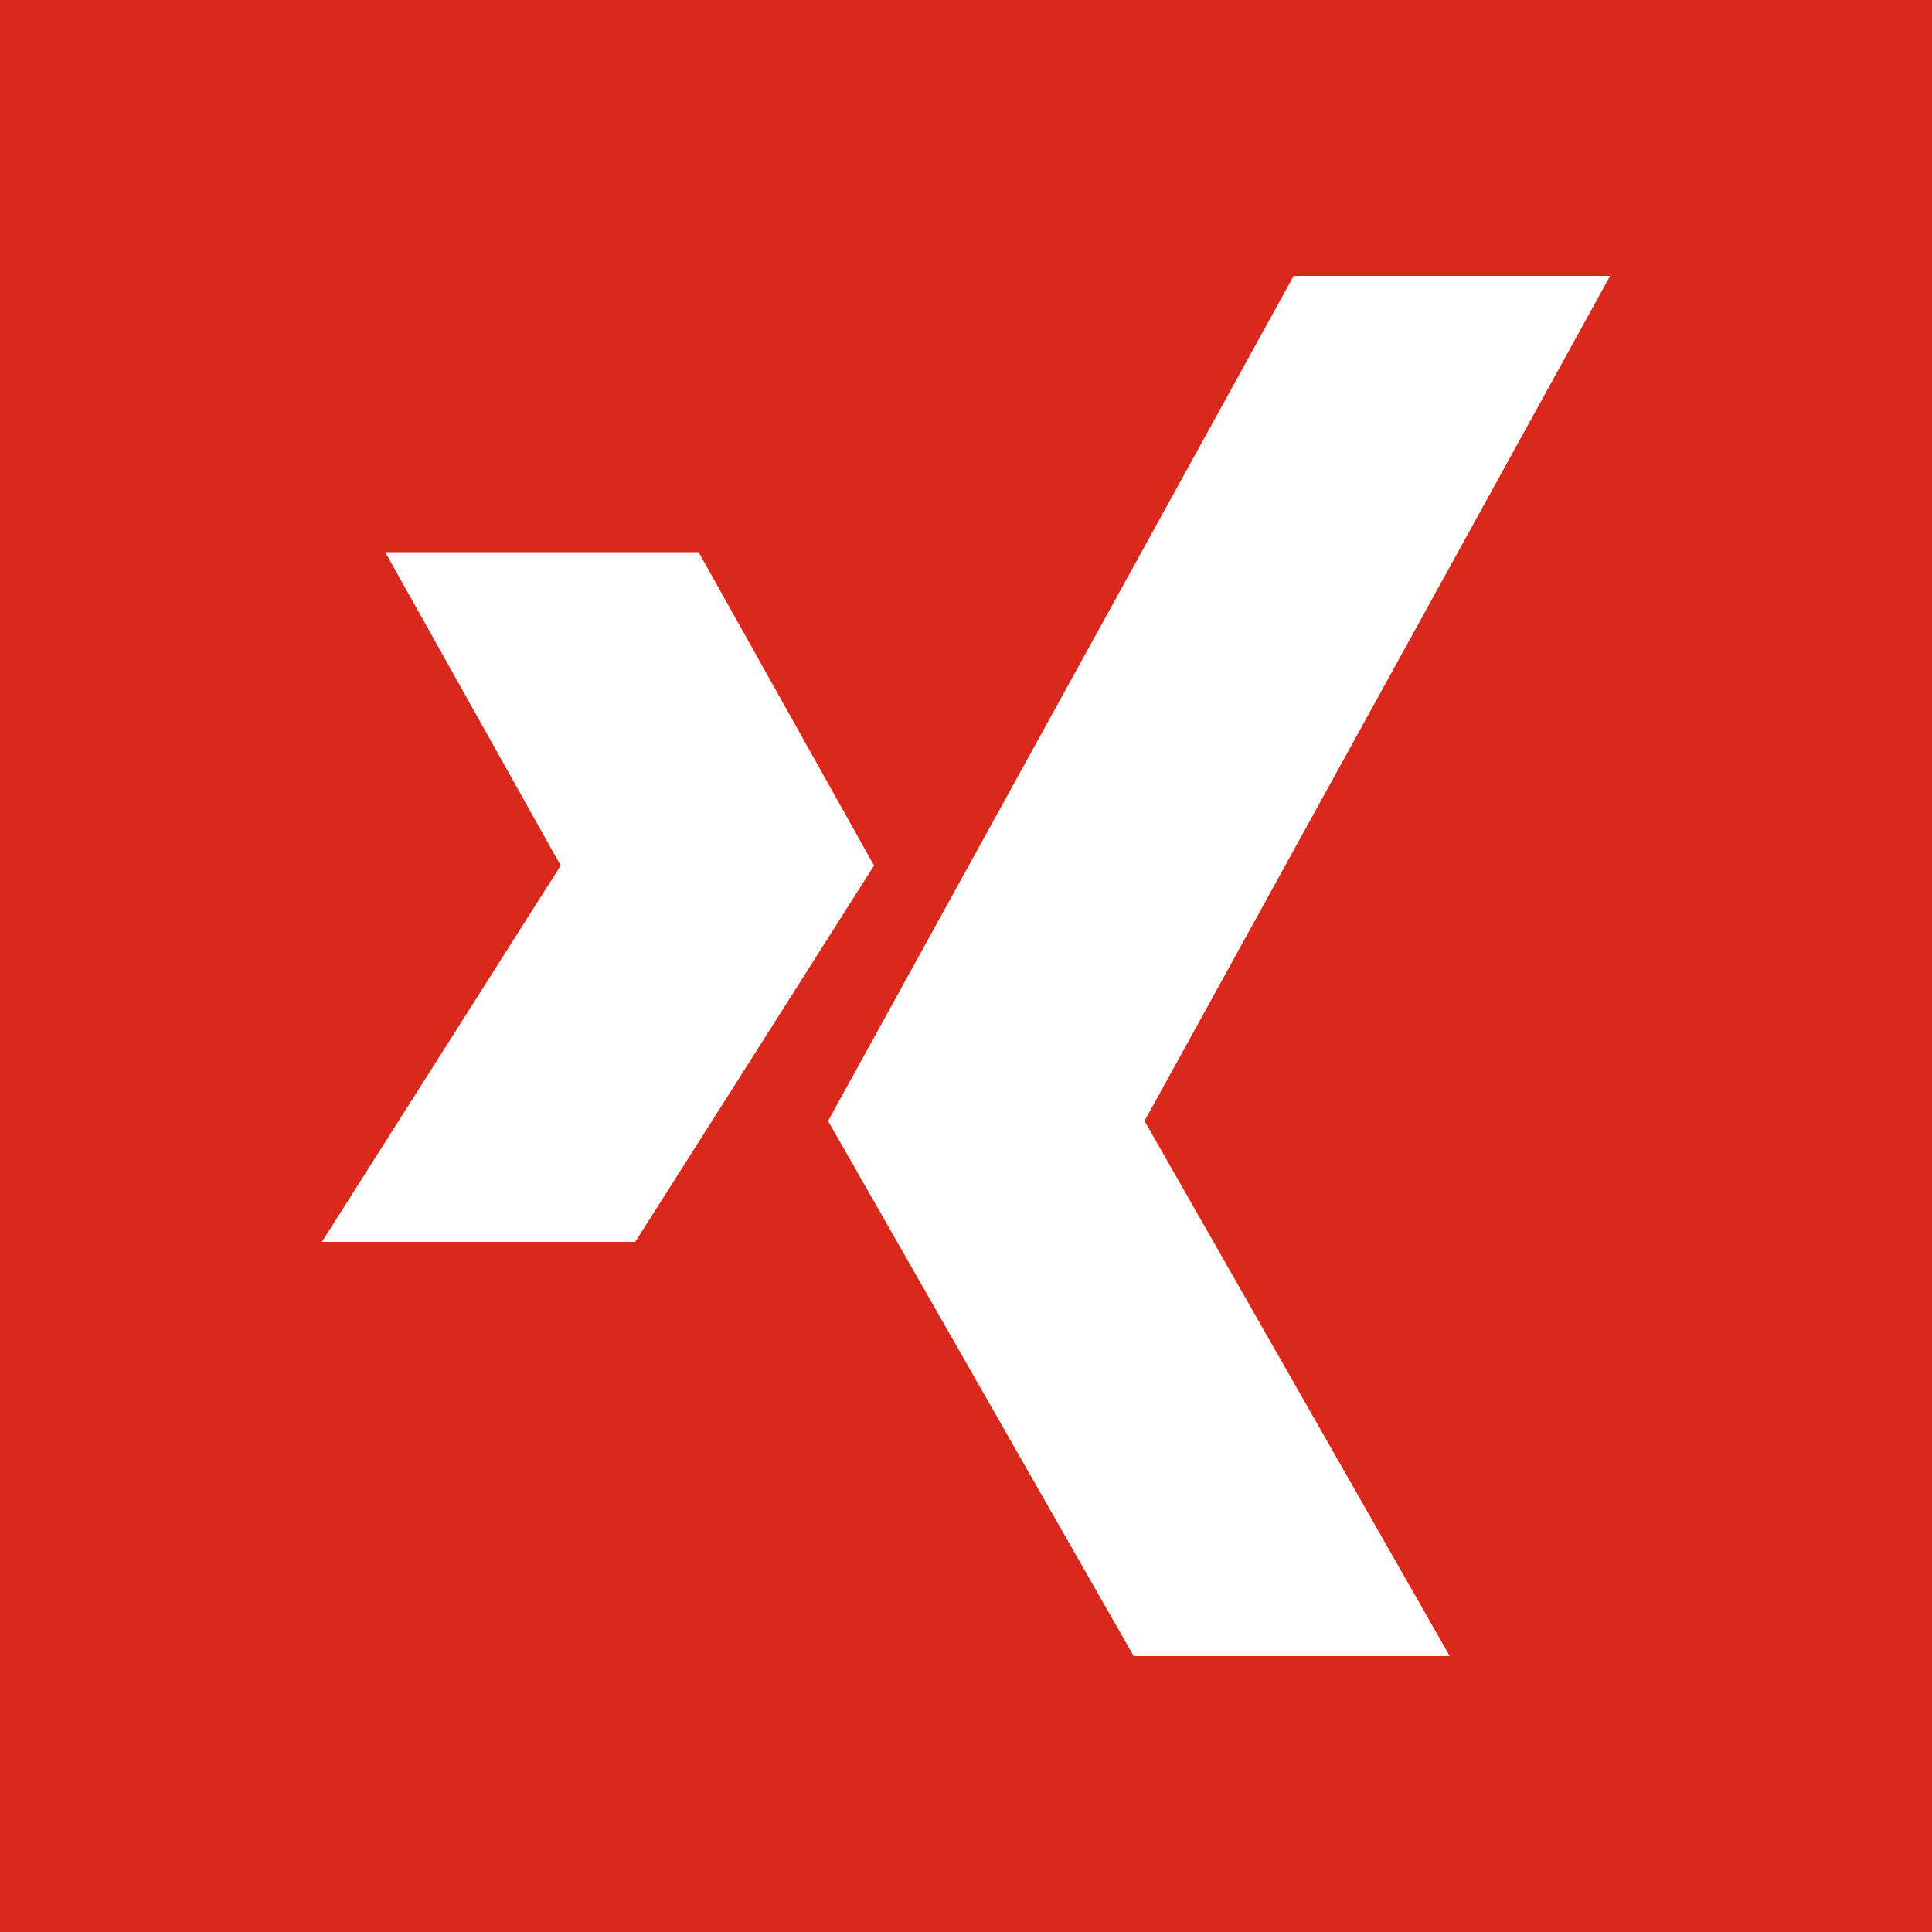 <svg enable-background="new 0 0 500 500" height="500" viewBox="0 0 500 500" width="500" xmlns="http://www.w3.org/2000/svg"><path d="m0 0h500v500h-500z" fill="#da291c"/><g clip-rule="evenodd" fill="#fff" fill-rule="evenodd"><path d="m180.8 142.9h-81.1l45.4 81.1-61.8 97.4h81.1l61.8-97.4z"/><path d="m334.8 71.4h81.9l-120.5 218.7 79 138.5h-81.8l-79.1-138.5z"/></g></svg>